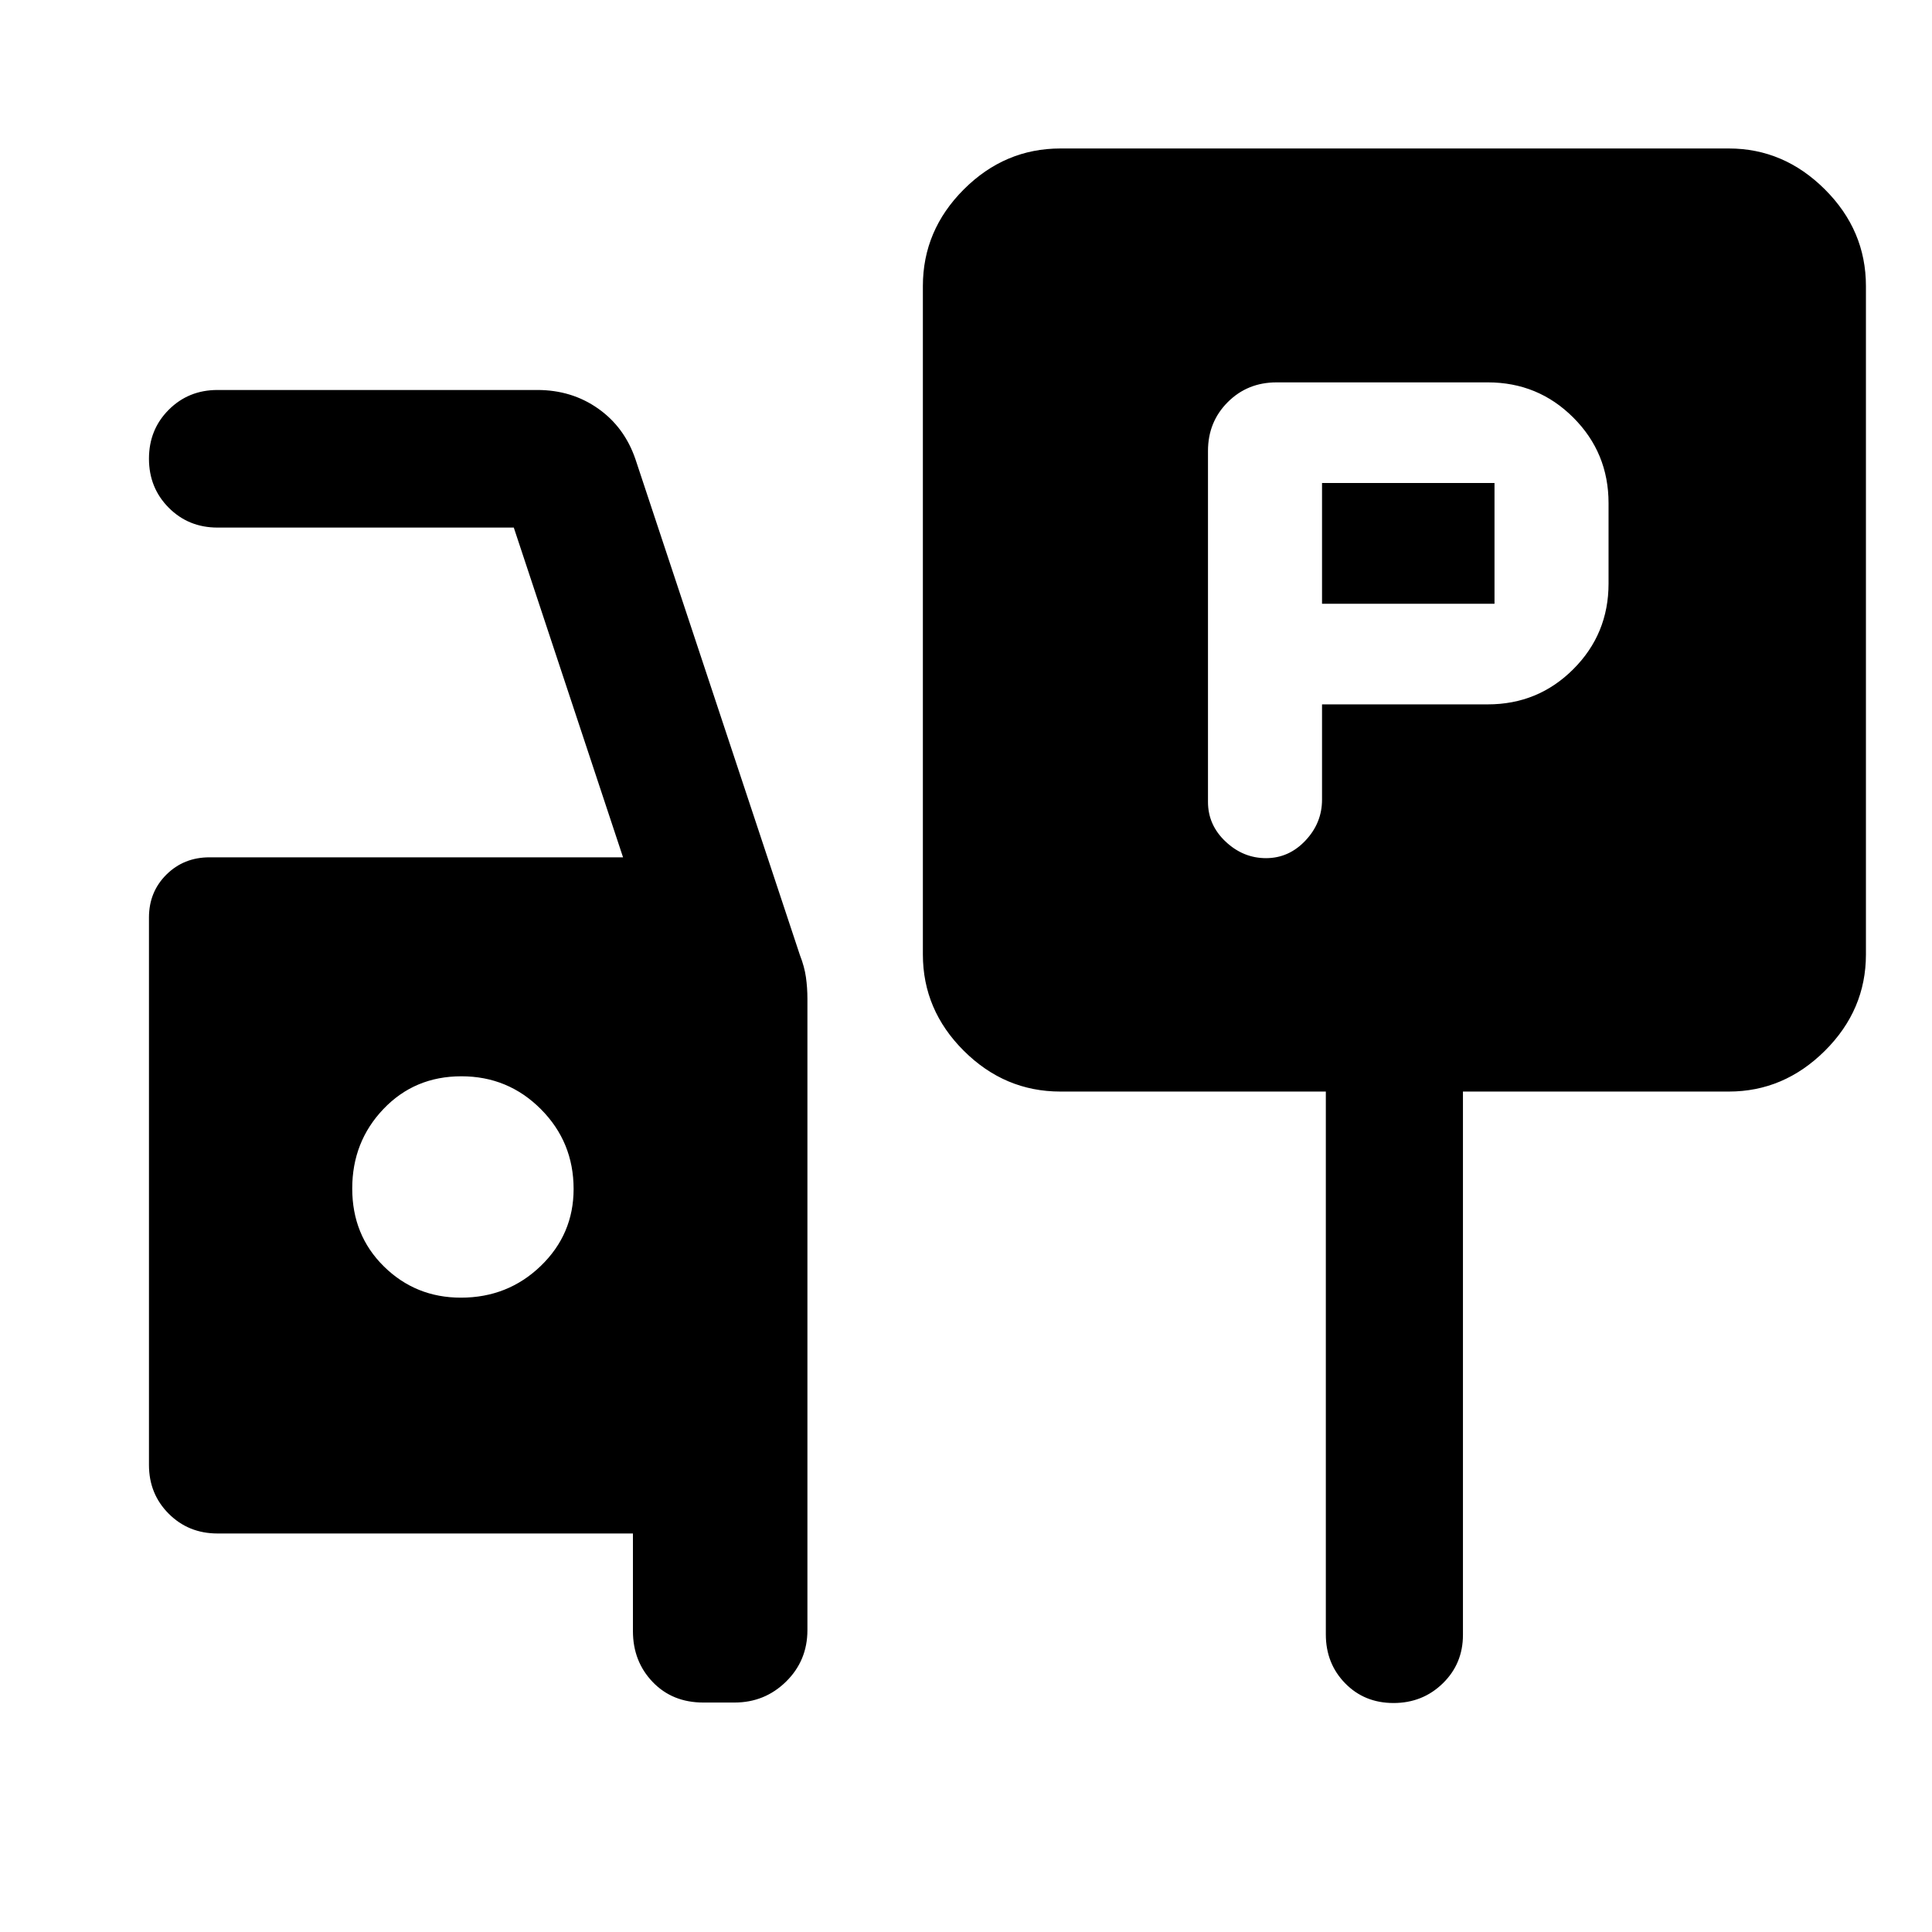 <svg xmlns="http://www.w3.org/2000/svg" width="48" height="48" viewBox="0 -960 960 960"><path d="M656.91-610h82.37q25 0 42.5-17.5t17.5-42.5v-40q0-25-17.5-42.5t-42.5-17.5H634.3q-14.42 0-24.24 9.82-9.82 9.82-9.82 24.25v174.4q0 11.46 8.74 19.7 8.74 8.24 20.1 8.24 11.35 0 19.59-8.74t8.24-20.32V-610Zm0-50v-60h85.7v60h-85.7ZM526.93-417.61q-27.69 0-48.03-20.26-20.33-20.27-20.33-47.87v-332.11q0-27.7 20.33-48.03 20.34-20.34 48.03-20.34h332.11q27.35 0 47.74 20.34 20.39 20.33 20.39 48.03v332.11q0 27.6-20.39 47.87-20.39 20.26-47.74 20.26H726.93v270q0 14.29-10.01 24.06t-24.49 9.77q-14.47 0-24.05-9.82t-9.58-24.25v-269.76H526.93ZM349.48-114.02q-15.39 0-25.19-10.23-9.79-10.23-9.79-25.27v-48.5H108.09q-14.43 0-24.25-9.82t-9.82-24.25v-272q0-12.71 8.65-21.31 8.65-8.6 21.44-8.6h205.48L255.3-697.85H108.09q-14.43 0-24.25-9.87t-9.82-24.35q0-14.48 9.82-24.31 9.82-9.84 24.25-9.84h158.89q17.08 0 30.17 9.2 13.09 9.19 18.57 25.11l81.76 246.52q2.24 5.72 2.98 10.94.74 5.23.74 10.69V-150q0 15.14-10.59 25.56-10.59 10.42-25.63 10.42h-15.5ZM229.02-315.2q23.33 0 39.67-15.75 16.33-15.75 16.33-38.25 0-23.33-16.26-39.66-16.27-16.34-39.5-16.34-23.24 0-38.74 16.27-15.5 16.26-15.5 39.5 0 23.23 15.75 38.73 15.75 15.5 38.25 15.5Z"/></svg>